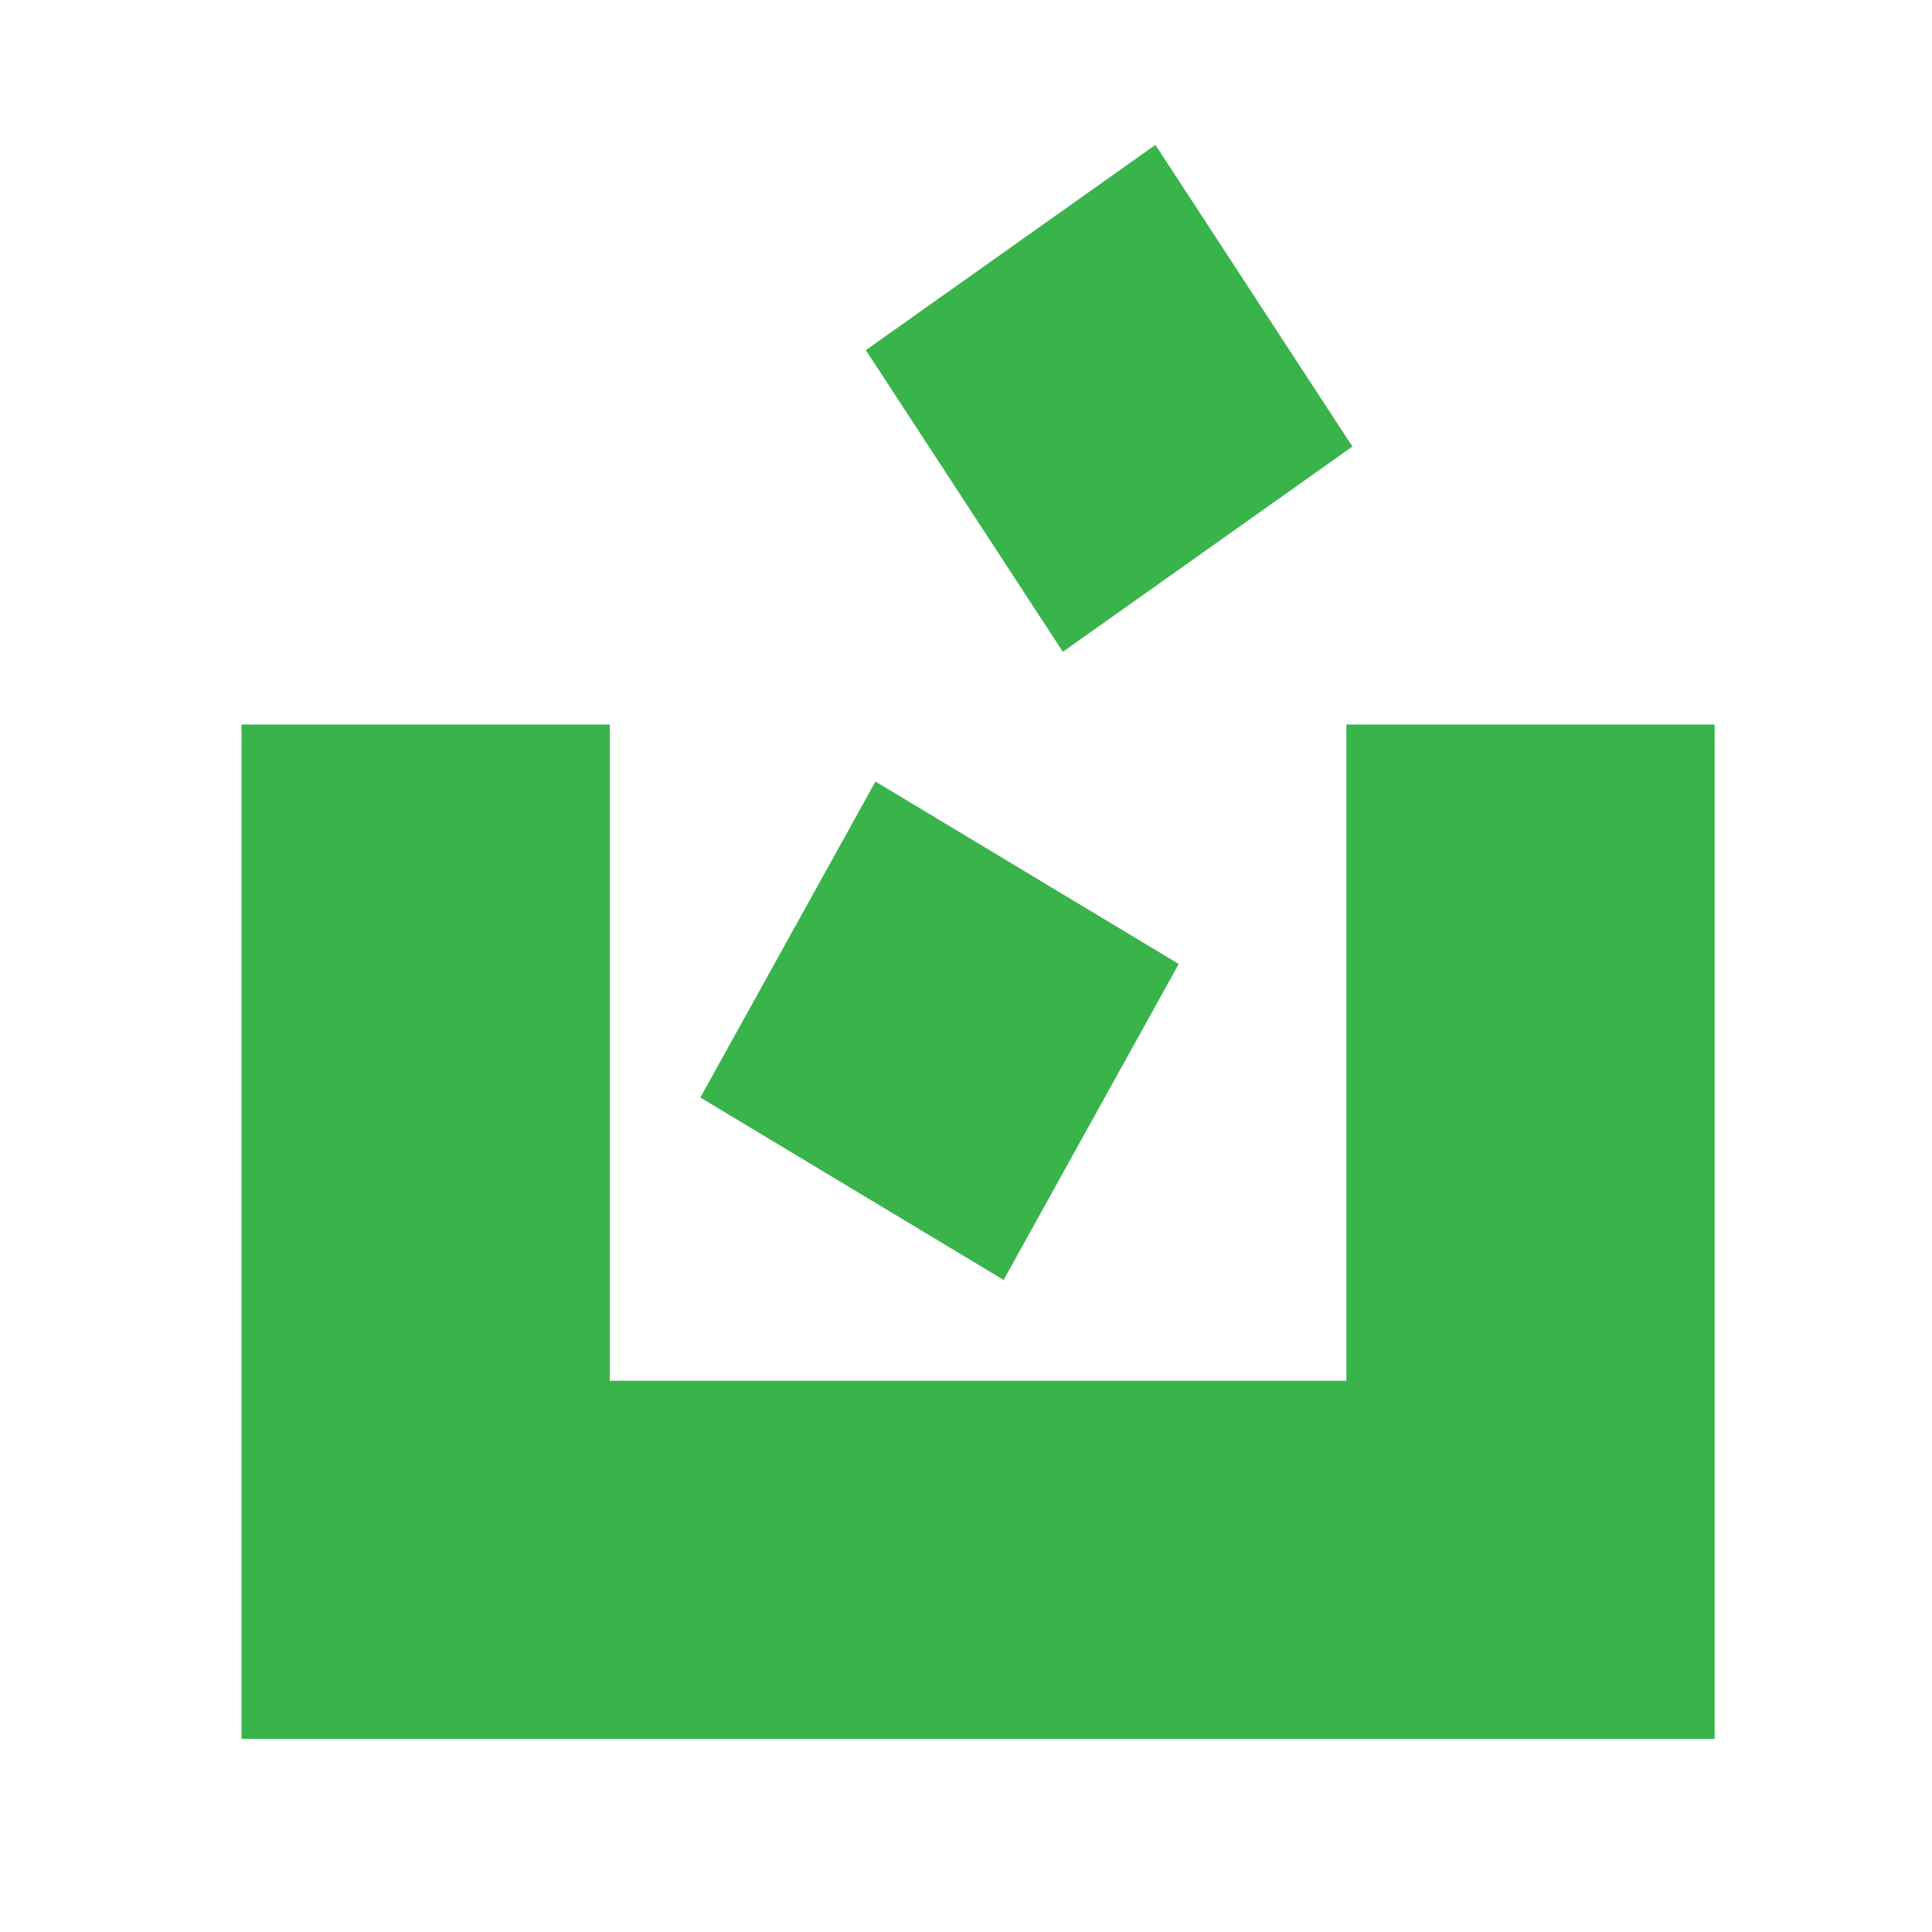 <?xml version="1.0" encoding="UTF-8"?>
<svg width="80px" height="80px" viewBox="0 0 80 80" version="1.1" xmlns="http://www.w3.org/2000/svg" xmlns:xlink="http://www.w3.org/1999/xlink">
    <title>icon-数据收集</title>
    <g id="页面-1" stroke="none" stroke-width="1" fill="none" fill-rule="evenodd">
        <g id="TACO-网页--产品" transform="translate(-1020, -5720)">
            <g id="ioThink-Security-page" transform="translate(0, 5625)">
                <g id="编组-9" transform="translate(1020, 91)">
                    <g id="icon-数据收集" transform="translate(0, 4)">
                        <rect id="矩形" fill="#D8D8D8" opacity="0" x="0" y="0" width="80" height="80"></rect>
                        <path d="M25.25,30 L25.25,57.176 L55.75,57.176 L55.75,30 L71,30 L71,72 L10,72 L10,30 L25.25,30 Z M36.251,32.362 L48.809,39.916 L41.558,53 L29,45.446 L36.251,32.362 Z M47.843,6 L56,18.491 L44.011,26.989 L35.853,14.498 L47.843,6 Z" id="形状结合" fill="#38B44A" fill-rule="nonzero"></path>
                    </g>
                </g>
            </g>
        </g>
    </g>
</svg>